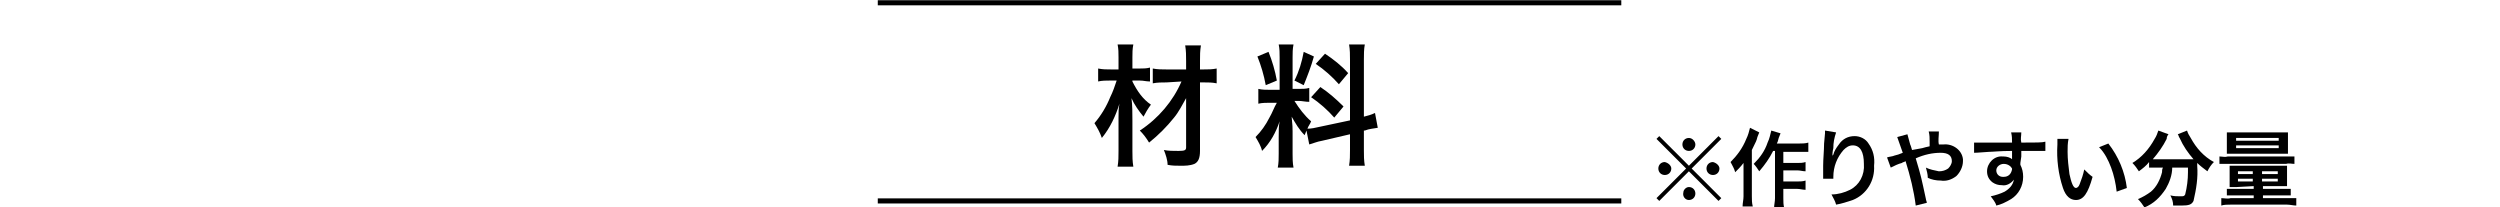 <?xml version="1.0" encoding="utf-8"?>
<!-- Generator: Adobe Illustrator 25.2.1, SVG Export Plug-In . SVG Version: 6.00 Build 0)  -->
<svg version="1.1" id="レイヤー_1" xmlns="http://www.w3.org/2000/svg" xmlns:xlink="http://www.w3.org/1999/xlink" x="0px"
	 y="0px" viewBox="0 0 270 22.4" style="enable-background:new 0 0 270 22.4;" xml:space="preserve">
<style type="text/css">
	.st0{fill:none;stroke:#000000;stroke-width:0.55;stroke-miterlimit:10;}
</style>
<g id="レイヤー_2_1_">
	<g id="デザイン">
		<path d="M122.3,8.8c0.5,1,1.1,1.9,2,2.5c-0.3,0.4-0.6,0.9-0.8,1.3c-0.5-0.6-1-1.3-1.3-2c0.1,0.8,0.1,1.6,0.1,2.4v3.3
			c0,0.6,0,1.1,0.1,1.7h-1.7c0.1-0.6,0.1-1.1,0.1-1.7v-2.8c0-0.5,0-0.5,0-0.8c0-0.5,0-1,0.1-1.5c-0.4,1.3-1,2.6-1.9,3.7
			c-0.2-0.6-0.5-1.1-0.8-1.6c0.7-0.8,1.3-1.8,1.7-2.8c0.3-0.6,0.5-1.2,0.7-1.8h-0.7c-0.4,0-0.9,0-1.3,0.1V7.4
			c0.5,0.1,0.9,0.1,1.4,0.1h0.8V6.2c0-0.5,0-0.9-0.1-1.4h1.7c-0.1,0.5-0.1,0.9-0.1,1.4v1.2h0.8c0.4,0,0.7,0,1.1-0.1v1.5
			c-0.4,0-0.7-0.1-1.1-0.1H122.3z M126,8.9c-0.5,0-1,0-1.5,0.1V7.4c0.5,0.1,1,0.1,1.5,0.1h2.1V6.6c0-0.6,0-1.1-0.1-1.7h1.7
			c-0.1,0.6-0.1,1.1-0.1,1.7v0.9h0.4c0.5,0,0.9,0,1.4-0.1v1.6c-0.5-0.1-0.9-0.1-1.4-0.1h-0.4l0,7.4c0,0.8-0.2,1.2-0.6,1.4
			c-0.5,0.2-1,0.2-1.5,0.2c-0.5,0-0.9,0-1.4-0.1c0-0.5-0.2-1.1-0.4-1.6c0.5,0.1,1,0.1,1.6,0.1c0.7,0,0.8-0.1,0.8-0.4l0-5.3
			c-0.4,0.7-0.8,1.5-1.3,2.1c-0.8,1-1.7,1.9-2.7,2.7c-0.3-0.5-0.6-0.9-1-1.3c2-1.3,3.6-3.2,4.5-5.3L126,8.9z"/>
		<path d="M141.1,14.1c-0.1,0.2-0.1,0.3-0.2,0.5c-0.6-0.6-1-1.3-1.4-2c0.1,1,0.1,1.2,0.1,1.6v2.4c0,0.5,0,1,0.1,1.5h-1.7
			c0.1-0.5,0.1-1,0.1-1.5v-1.8c0-0.6,0-1.2,0.1-1.7c-0.4,1.2-1,2.3-1.9,3.2c-0.1-0.5-0.4-1-0.7-1.5c0.6-0.6,1.1-1.3,1.5-2.1
			c0.3-0.5,0.5-1.1,0.8-1.6h-0.7c-0.4,0-0.9,0-1.3,0.1V9.6c0.4,0.1,0.9,0.1,1.3,0.1h1V6.2c0-0.5,0-0.9-0.1-1.4h1.6
			c-0.1,0.5-0.1,0.9-0.1,1.4v3.4h0.7c0.4,0,0.7,0,1.1-0.1v1.5c-0.4,0-0.8-0.1-1.1-0.1h-0.5c0.5,0.8,1.1,1.6,1.8,2.2
			c-0.1,0.3-0.3,0.5-0.4,0.8c0.4,0,0.9-0.1,1.3-0.2l3.3-0.7V6.5c0-0.6,0-1.1-0.1-1.7h1.7c-0.1,0.5-0.1,1.1-0.1,1.6v6.2
			c0.4-0.1,0.8-0.2,1.2-0.4l0.3,1.6c-0.5,0.1-0.9,0.1-1.4,0.3l-0.1,0v2.1c0,0.6,0,1.1,0.1,1.7h-1.7c0.1-0.6,0.1-1.1,0.1-1.7v-1.7
			l-3,0.7c-0.6,0.1-1,0.3-1.4,0.4L141.1,14.1z M137,5.6c0.4,1,0.7,2,0.9,3.1l-1.2,0.5c-0.2-1.1-0.5-2.1-0.9-3.1L137,5.6z M141.9,6.1
			c-0.3,1.1-0.7,2.1-1.1,3.1l-1-0.5c0.5-1,0.8-2,1-3.1L141.9,6.1z M142.6,9.4c0.9,0.6,1.7,1.3,2.5,2.1l-1,1.2
			c-0.7-0.8-1.6-1.6-2.5-2.2L142.6,9.4z M143.1,5.8c0.9,0.6,1.8,1.3,2.5,2.1l-1,1.2c-0.7-0.8-1.6-1.6-2.5-2.2L143.1,5.8z"/>
		<line class="st0" x1="94.8" y1="0.3" x2="175.1" y2="0.3"/>
		<line class="st0" x1="94.8" y1="21.7" x2="175.1" y2="21.7"/>
		<path d="M185.6,14.7l0.3,0.3l-3.2,3.2l3.2,3.2l-0.3,0.3l-3.2-3.2l-3.2,3.2l-0.3-0.3l3.2-3.2l-3.2-3.2l0.3-0.3l3.2,3.2L185.6,14.7z
			 M180.5,18.2c0,0.4-0.3,0.7-0.7,0.7c0,0,0,0,0,0c-0.4,0-0.7-0.3-0.7-0.7c0-0.4,0.3-0.7,0.7-0.7C180.2,17.6,180.5,17.9,180.5,18.2z
			 M183.1,20.9c0,0.4-0.3,0.7-0.7,0.7c-0.4,0-0.7-0.4-0.6-0.8c0-0.3,0.3-0.6,0.6-0.6c0,0,0,0,0,0c0,0,0,0,0,0l0,0
			C182.8,20.2,183.1,20.5,183.1,20.9C183.1,20.9,183.1,20.9,183.1,20.9L183.1,20.9z M183.1,15.6c0,0.4-0.3,0.7-0.7,0.7c0,0,0,0,0,0
			c-0.4,0-0.7-0.3-0.7-0.7c0-0.4,0.3-0.7,0.7-0.7C182.8,14.9,183.1,15.3,183.1,15.6C183.1,15.6,183.1,15.6,183.1,15.6L183.1,15.6z
			 M185.7,18.2c0,0.4-0.3,0.7-0.7,0.7s-0.7-0.3-0.7-0.7s0.3-0.7,0.7-0.7c0,0,0,0,0,0C185.4,17.6,185.7,17.9,185.7,18.2
			C185.7,18.2,185.7,18.2,185.7,18.2L185.7,18.2z"/>
		<path d="M190,14.3c-0.1,0.2-0.1,0.3-0.2,0.5c-0.1,0.4-0.1,0.4-0.6,1.4v5c0,0.4,0,0.7,0.1,1.1h-1.1c0-0.4,0.1-0.7,0.1-1.1v-2.6
			c0-0.2,0-0.3,0-1c-0.3,0.4-0.6,0.7-0.9,1c-0.1-0.4-0.3-0.7-0.5-1.1c0.7-0.7,1.3-1.5,1.7-2.5c0.2-0.4,0.3-0.8,0.4-1.2L190,14.3z
			 M191.5,16.3c-0.4,0.8-0.9,1.5-1.5,2.2c-0.2-0.3-0.4-0.6-0.6-0.8c0.7-0.7,1.2-1.4,1.5-2.3c0.2-0.4,0.3-0.9,0.4-1.3l1,0.3
			c-0.1,0.2-0.1,0.3-0.2,0.5c-0.1,0.4-0.1,0.4-0.2,0.6h2.4c0.3,0,0.7,0,1-0.1v1c-0.3,0-0.6,0-1,0h-1.7v1.2h1.5c0.3,0,0.6,0,0.9-0.1
			v1c-0.3,0-0.6-0.1-0.9-0.1h-1.5v1.2h1.5c0.3,0,0.6,0,0.9-0.1v1c-0.3,0-0.6-0.1-0.9-0.1h-1.5v1c0,0.4,0,0.7,0.1,1.1h-1.1
			c0-0.4,0.1-0.7,0.1-1.1v-5.1L191.5,16.3z"/>
		<path d="M198.3,14.3c-0.2,0.6-0.3,1.1-0.3,1.7c-0.1,0.4-0.1,0.7-0.1,0.9h0c0-0.1,0-0.1,0.1-0.2c0.1-0.4,0.3-0.7,0.6-1.1
			c0.4-0.6,1-0.9,1.7-0.9c0.6,0,1.2,0.3,1.5,0.8c0.5,0.7,0.7,1.5,0.6,2.4c0.1,1.6-0.8,3.1-2.3,3.7c-0.6,0.2-1.2,0.4-1.8,0.5
			c-0.1-0.4-0.3-0.7-0.5-1.1c0.7,0,1.4-0.2,2-0.5c1-0.5,1.6-1.6,1.5-2.8c0-1.3-0.4-2-1.2-2c-0.4,0-0.7,0.2-1,0.5
			c-0.7,0.8-1.1,1.8-1.1,2.9v0.2l-1.1,0c0,0,0-0.1,0-0.1v-0.2c0-0.3,0-0.9,0-1.1c0-0.7,0.1-1.7,0.1-2.4l0.1-1.1c0-0.1,0-0.2,0-0.3
			L198.3,14.3z"/>
		<path d="M207.6,16c0.3-0.1,0.4-0.1,0.8-0.2c0-0.2,0-0.2,0-0.5c0-0.4,0-0.7-0.1-1.1h1.1c0,0.5-0.1,1,0,1.4c0.2,0,0.3,0,0.5,0
			c1-0.1,2,0.6,2.1,1.6c0,0.1,0,0.1,0,0.2c0,0.6-0.3,1.2-0.7,1.6c-0.5,0.4-1.1,0.6-1.7,0.5c-0.5,0-1-0.1-1.4-0.3
			c0-0.4-0.1-0.7-0.2-1.1c0.4,0.2,0.9,0.3,1.4,0.4c0.4,0,0.7-0.1,1-0.3c0.2-0.2,0.4-0.5,0.4-0.8c0-0.6-0.4-0.9-1.2-0.9
			c-0.9,0-1.8,0.2-2.7,0.6c0.6,2,0.6,2.1,1.1,4.4c0,0.1,0.1,0.3,0.1,0.4l-1.2,0.3c-0.2-1.6-0.6-3.2-1.1-4.8
			c-0.1,0.1-0.3,0.1-0.4,0.2c-0.4,0.1-0.8,0.3-1.2,0.5l-0.4-1.1c0.3-0.1,0.6-0.1,0.8-0.2c0.4-0.1,0.4-0.1,0.9-0.3
			c-0.2-0.6-0.4-1.1-0.6-1.7l1.1-0.3c0.1,0.4,0.2,0.7,0.3,1.1c0.1,0.2,0.1,0.3,0.2,0.6L207.6,16z"/>
		<path d="M218.2,17.6c0,0,0,0.1,0,0.2c0.2,0.4,0.3,0.8,0.3,1.3c0,1-0.5,1.9-1.3,2.4c-0.5,0.3-1.1,0.6-1.6,0.7
			c-0.1-0.4-0.4-0.7-0.6-1c0.5-0.1,1.1-0.3,1.5-0.5c0.5-0.3,0.9-0.7,1-1.3c-0.3,0.4-0.8,0.7-1.3,0.6c-0.4,0-0.7-0.1-1-0.3
			c-0.4-0.3-0.6-0.7-0.6-1.2c0-0.9,0.8-1.7,1.7-1.6c0,0,0.1,0,0.1,0c0.3,0,0.7,0.1,0.9,0.3c0,0,0-0.1,0-0.1c0,0,0-0.5,0-0.8
			c-1.3,0-2.1,0.1-2.5,0.1c-1.4,0.1-1.4,0.1-1.6,0.1l0-1.1c0.1,0,0.3,0,0.4,0c0.2,0,0.4,0,1.5,0c0.6,0,0.7,0,1.4,0
			c0.3,0,0.3,0,0.8,0c0-0.4,0-0.7-0.1-1.1l1.1,0c0,0.4-0.1,0.7,0,1.1c1.6,0,2.3,0,2.6-0.1l0,1c-0.3,0-0.8,0-1.5,0
			c-0.2,0-0.4,0-1.1,0v0.6L218.2,17.6z M216.4,17.7c-0.4,0-0.8,0.3-0.8,0.7c0,0.4,0.3,0.7,0.7,0.7c0,0,0,0,0.1,0
			c0.5,0,0.8-0.3,0.9-0.8c0,0,0,0,0-0.1C217.2,18,216.9,17.7,216.4,17.7L216.4,17.7z"/>
		<path d="M223.4,15c-0.1,0.5-0.1,0.9-0.1,1.4c0,0.8,0.1,1.6,0.2,2.4c0.2,0.9,0.4,1.5,0.7,1.5c0.1,0,0.3-0.1,0.4-0.4
			c0.2-0.5,0.4-1.1,0.5-1.6c0.3,0.3,0.6,0.6,0.9,0.8c-0.5,1.8-1,2.5-1.8,2.5c-0.6,0-1.1-0.4-1.4-1.3c-0.5-1.5-0.7-3.1-0.6-4.7
			c0-0.2,0-0.4,0-0.6L223.4,15z M227.7,15.5c1.1,1.4,1.8,3.1,2,4.8l-1.1,0.4c-0.1-0.9-0.3-1.8-0.6-2.6c-0.3-0.8-0.7-1.6-1.3-2.2
			L227.7,15.5z"/>
		<path d="M232.9,18.1c-0.3,0-0.5,0-0.8,0v-0.6c-0.3,0.4-0.7,0.7-1.1,1c-0.2-0.3-0.4-0.6-0.7-0.9c1-0.6,1.8-1.5,2.4-2.6
			c0.2-0.3,0.3-0.6,0.4-0.9l1.1,0.4c-0.1,0.1-0.2,0.3-0.2,0.5c-0.4,0.8-0.9,1.5-1.5,2.2c0.2,0,0.3,0,0.5,0h3.3c0.2,0,0.3,0,0.6,0
			c-0.6-0.7-1.1-1.4-1.5-2.3c-0.1-0.1-0.1-0.3-0.2-0.4l1-0.4c0.1,0.3,0.2,0.5,0.4,0.8c0.6,1.1,1.4,2,2.5,2.6c-0.3,0.3-0.5,0.6-0.7,1
			c-0.4-0.3-0.8-0.6-1.1-0.9v0.3c0.1,1.3-0.1,2.5-0.4,3.8c-0.2,0.4-0.5,0.5-1.3,0.5c-0.2,0-0.3,0-0.9,0c0-0.4-0.1-0.7-0.3-1.1
			c0.4,0.1,0.7,0.1,1.1,0.1c0.3,0,0.4,0,0.5-0.2c0.2-0.8,0.3-1.6,0.3-2.4v-0.5h-1.7c0,0.8-0.3,1.6-0.7,2.3c-0.6,0.9-1.3,1.6-2.3,2
			c-0.2-0.3-0.4-0.6-0.7-0.9c0.5-0.2,1-0.5,1.4-0.8c0.6-0.5,1-1.3,1.2-2.1c0-0.2,0-0.3,0.1-0.5L232.9,18.1z"/>
		<path d="M239.7,16.9c0.3,0,0.6,0.1,0.9,0h6.3c0.3,0,0.6,0,0.9,0v0.8c-0.3,0-0.6-0.1-0.9,0h-6.3c-0.3,0-0.6,0-0.9,0L239.7,16.9z
			 M241.6,20.2c-0.4,0-0.6,0-0.8,0c0-0.2,0-0.5,0-0.7v-0.9c0-0.3,0-0.5,0-0.7c0.3,0,0.6,0,0.9,0h4.5c0.3,0,0.6,0,0.8,0
			c0,0.2,0,0.4,0,0.6v0.9c0,0.2,0,0.5,0,0.7c-0.3,0-0.5,0-0.8,0h-1.8v0.3h2.3c0.2,0,0.5,0,0.7,0v0.7c-0.3,0-0.5,0-0.8,0h-2.2v0.3
			h2.6c0.3,0,0.7,0,1,0v0.8c-0.3,0-0.7-0.1-1-0.1h-6.1c-0.3,0-0.7,0-1,0.1v-0.8c0.3,0,0.7,0.1,1,0h2.5v-0.3h-2.1c-0.3,0-0.5,0-0.8,0
			v-0.7c0.2,0,0.5,0,0.7,0h2.2v-0.3L241.6,20.2z M241.4,16.6c-0.5,0-0.7,0-0.9,0c0-0.2,0-0.5,0-0.7V15c0-0.2,0-0.5,0-0.7
			c0.3,0,0.6,0,1,0h4.7c0.3,0,0.6,0,0.9,0c0,0.2,0,0.5,0,0.7v0.9c0,0.2,0,0.5,0,0.7c-0.2,0-0.4,0-0.9,0H241.4z M241.5,16h4.6v-0.3
			h-4.6V16z M241.5,15.2h4.6v-0.3h-4.6V15.2z M241.7,18.5v0.3h1.6v-0.3H241.7z M241.7,19.3v0.3h1.6v-0.3H241.7z M244.3,18.8h1.7
			v-0.3h-1.7L244.3,18.8z M244.3,19.6h1.7v-0.3h-1.7L244.3,19.6z"/>
	</g>
</g>
</svg>

